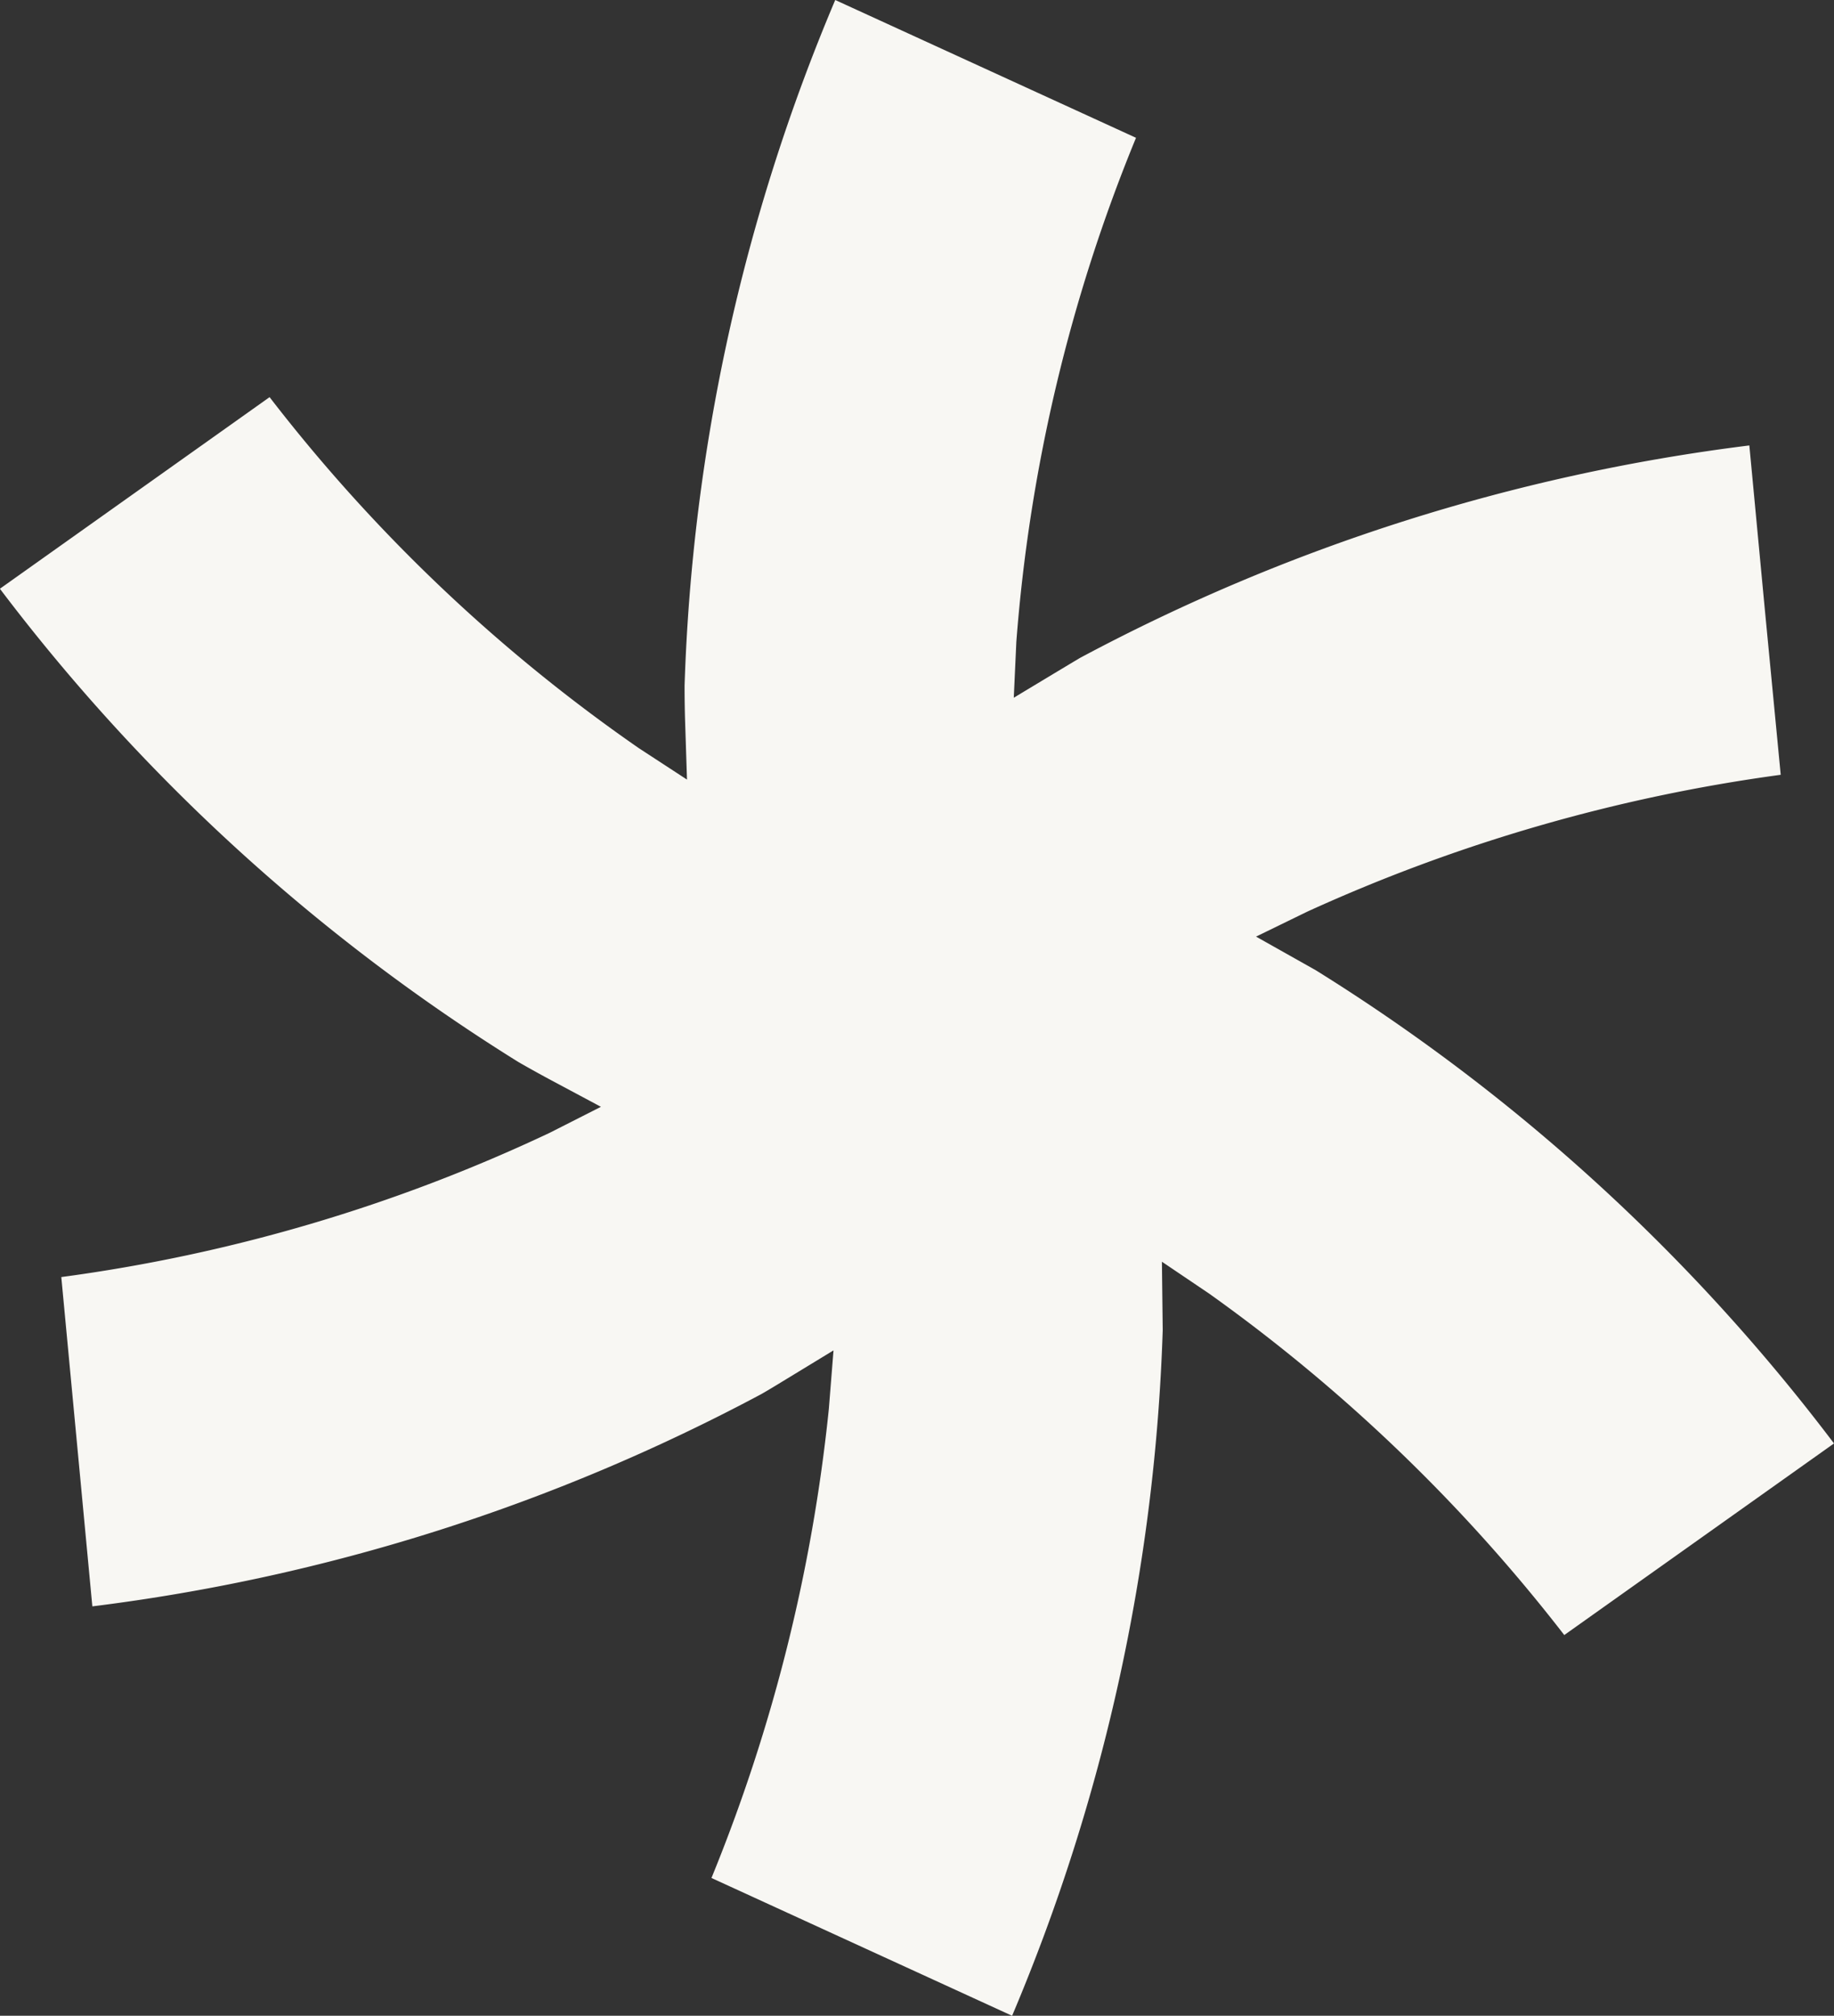 <svg xmlns="http://www.w3.org/2000/svg" width="39.342" height="43.24" viewBox="0 0 39.342 43.24"><rect x="0" y="0" width="39.342" height="43.24" fill="#333333" stroke="none"/><path d="M388.307,2.956a35.537,35.537,0,0,0-2.567,10.811l-.055,1.2s1.327-.8,1.426-.857a41.222,41.222,0,0,1,14.353-4.555l.332,3.517.341,3.548a36.152,36.152,0,0,0-10.155,2.935l-1.1.536,1.279.72A41.205,41.205,0,0,1,403.28,30.963l-5.786,4.11a36.181,36.181,0,0,0-7.615-7.322l-1.016-.686.017,1.468a41.1,41.1,0,0,1-3.231,14.707L379.2,40.284a36.381,36.381,0,0,0,2.518-10.063l.1-1.254-1.074.654c-.175.107-.319.194-.47.281a41.287,41.287,0,0,1-14.355,4.556l-.666-7.064A35.578,35.578,0,0,0,375.729,24.3l1.1-.558-1.089-.582q-.334-.179-.682-.379a41.262,41.262,0,0,1-11.122-10.152l5.785-4.11a35.611,35.611,0,0,0,7.92,7.529l1.034.675-.04-1.233q-.012-.379-.012-.78A41.1,41.1,0,0,1,381.855,0Z" transform="translate(-363.938)" fill="#f8f7f3"/></svg>